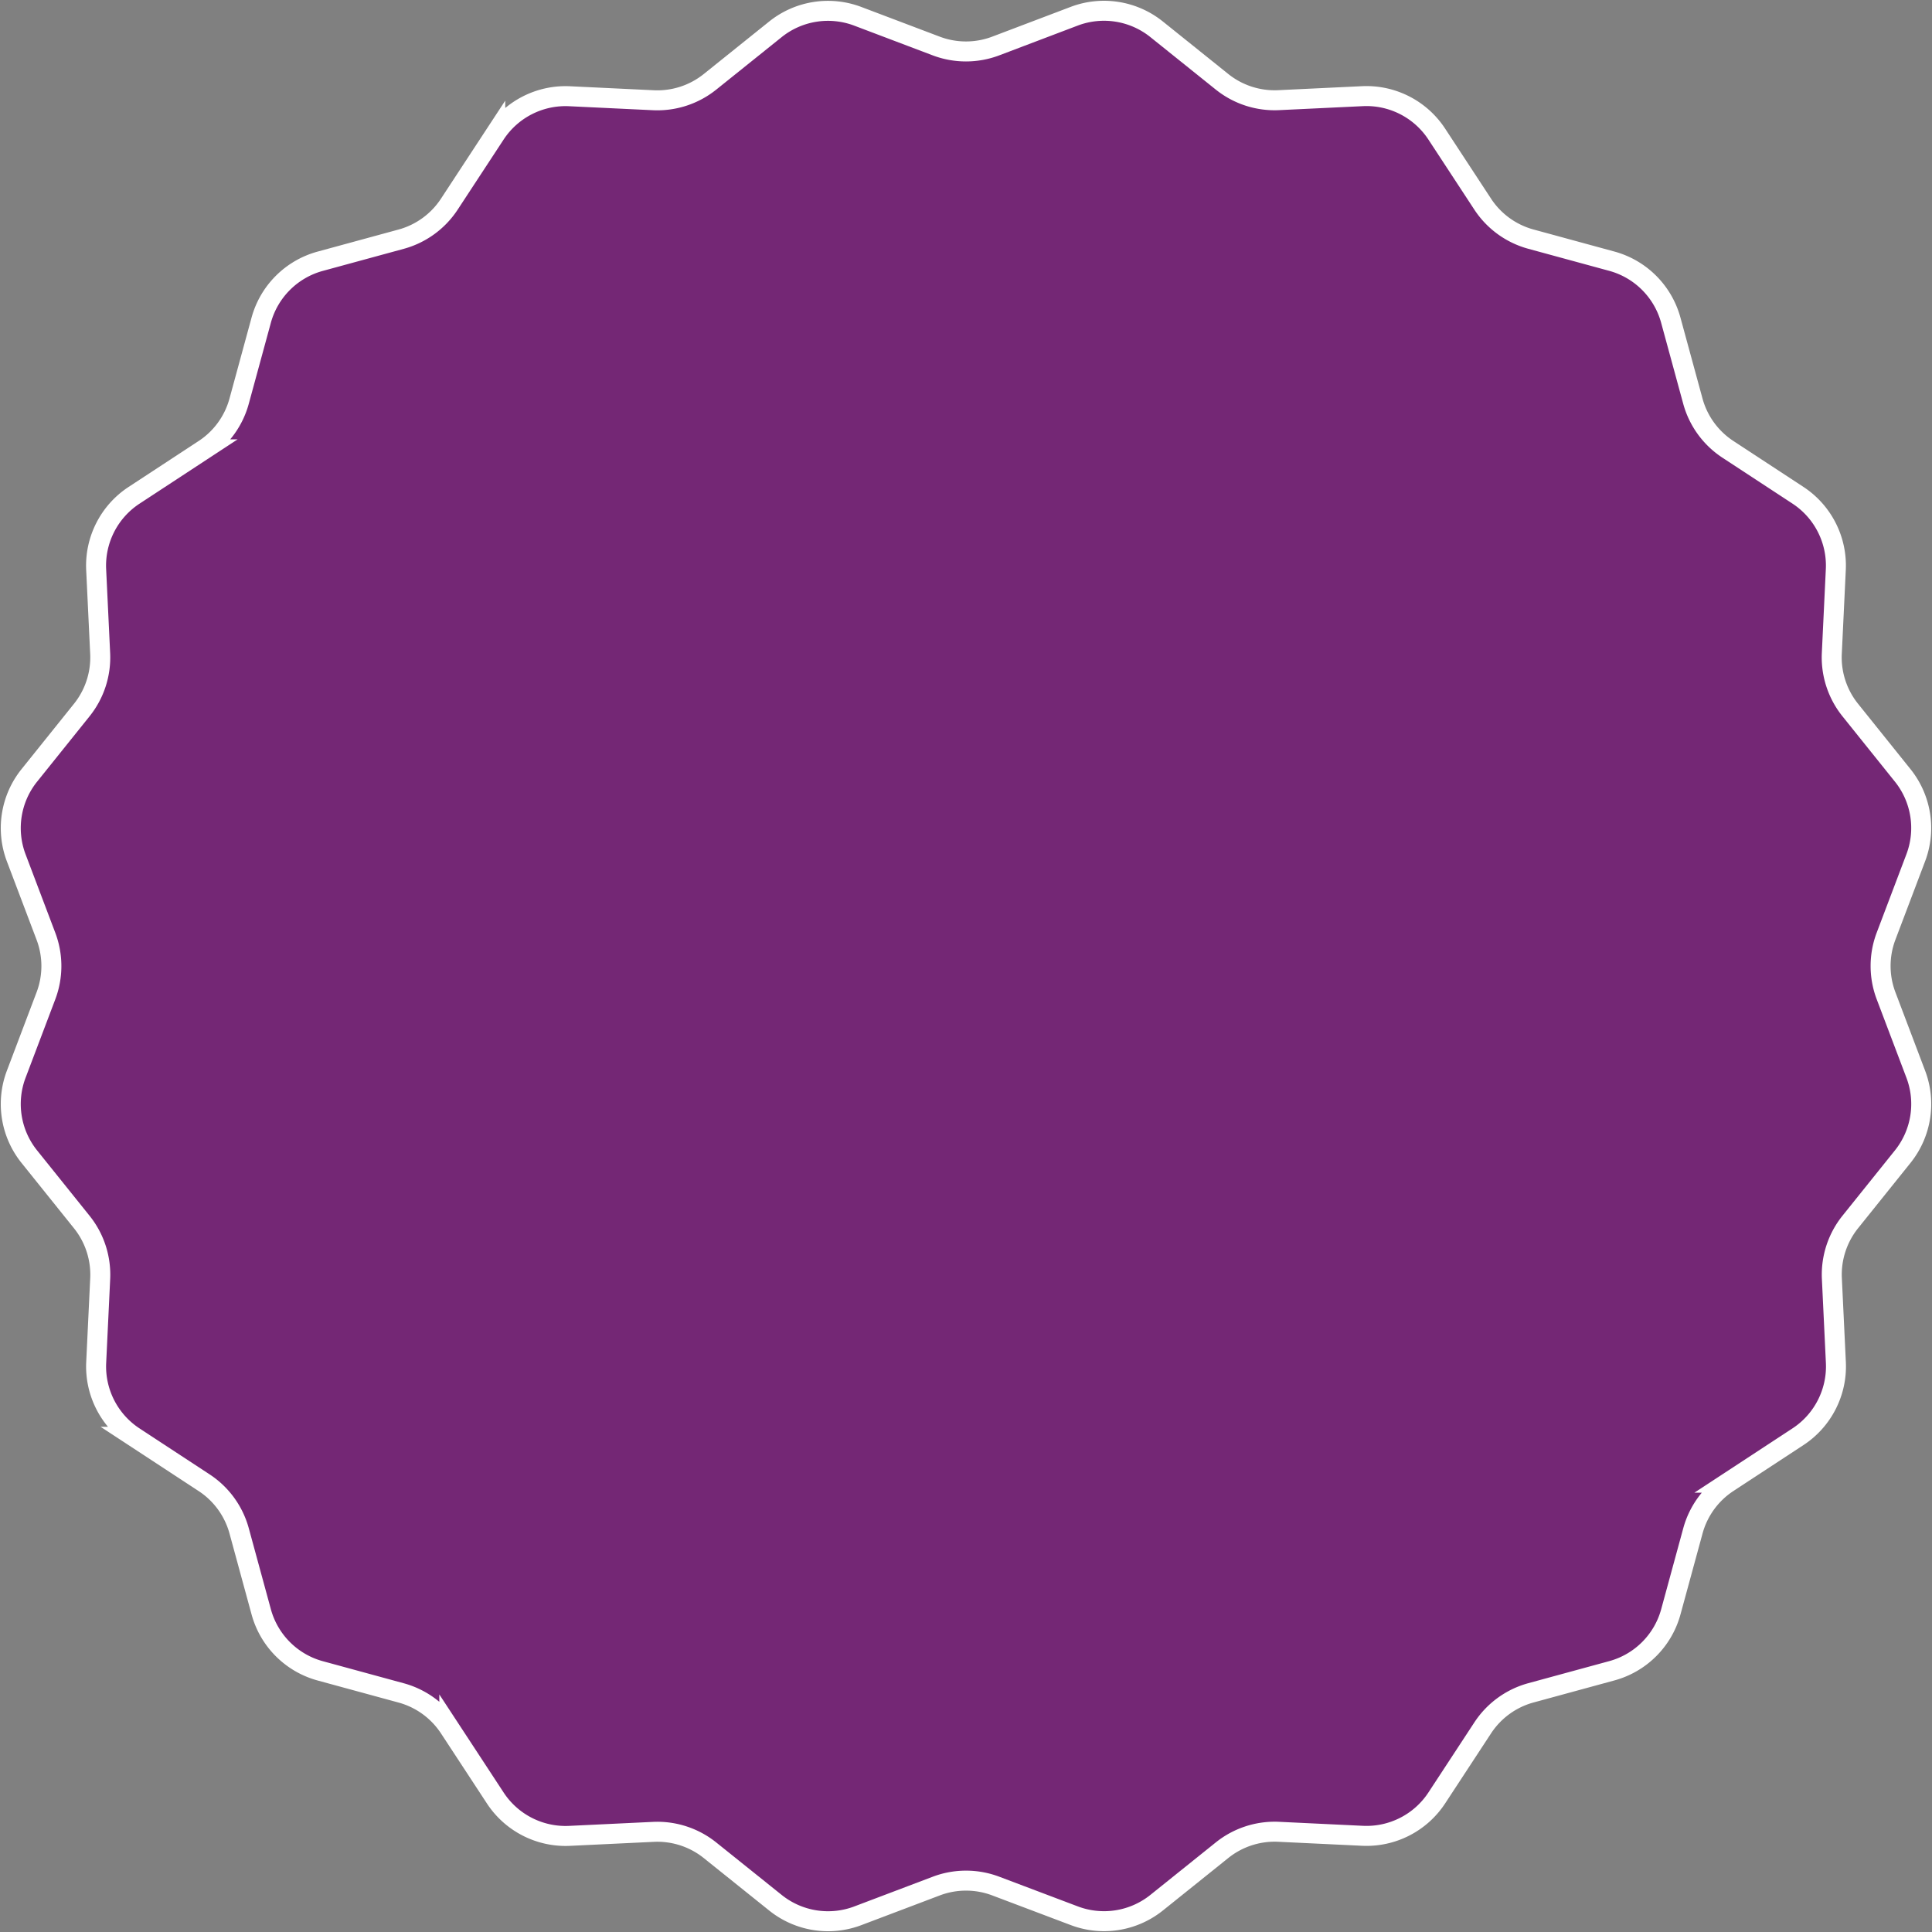 <svg xmlns="http://www.w3.org/2000/svg" width="193.343" height="193.341" viewBox="0 0 193.343 193.341">
  <rect x="0" y="0" width="193.343" height="193.341" fill="#808080" stroke="none"/>
  <path id="bagde" d="M146.735,24.876a8.413,8.413,0,0,1,8.245,1.306l6.545,5.252a8.416,8.416,0,0,0,5.669,1.842l8.382-.4a8.414,8.414,0,0,1,7.439,3.79l4.6,7.017a8.413,8.413,0,0,0,4.822,3.5l8.1,2.208a8.416,8.416,0,0,1,5.9,5.9l2.208,8.1a8.413,8.413,0,0,0,3.5,4.822l7.017,4.6a8.414,8.414,0,0,1,3.79,7.439l-.4,8.382a8.416,8.416,0,0,0,1.842,5.669l5.252,6.545a8.413,8.413,0,0,1,1.306,8.245l-2.972,7.847a8.41,8.41,0,0,0,0,5.961l2.972,7.847A8.413,8.413,0,0,1,229.649,139L224.4,145.54a8.416,8.416,0,0,0-1.842,5.669l.4,8.382a8.414,8.414,0,0,1-3.79,7.439l-7.017,4.6a8.413,8.413,0,0,0-3.5,4.822l-2.208,8.1a8.416,8.416,0,0,1-5.9,5.9l-8.1,2.208a8.413,8.413,0,0,0-4.822,3.5l-4.6,7.017a8.413,8.413,0,0,1-7.439,3.79l-8.382-.4a8.416,8.416,0,0,0-5.669,1.842l-6.545,5.252a8.413,8.413,0,0,1-8.245,1.306L138.889,212a8.41,8.41,0,0,0-5.961,0l-7.847,2.972a8.413,8.413,0,0,1-8.245-1.306l-6.547-5.25a8.416,8.416,0,0,0-5.669-1.842l-8.382.4a8.414,8.414,0,0,1-7.439-3.79l-4.6-7.017a8.413,8.413,0,0,0-4.822-3.5l-8.1-2.208a8.416,8.416,0,0,1-5.9-5.9l-2.208-8.1a8.413,8.413,0,0,0-3.5-4.822l-7.017-4.6a8.414,8.414,0,0,1-3.79-7.439l.4-8.382a8.416,8.416,0,0,0-1.842-5.669L42.165,139a8.413,8.413,0,0,1-1.306-8.245l2.972-7.847a8.41,8.41,0,0,0,0-5.961L40.859,109.1a8.413,8.413,0,0,1,1.306-8.245l5.252-6.545a8.416,8.416,0,0,0,1.842-5.669l-.4-8.382a8.414,8.414,0,0,1,3.79-7.439l7.017-4.6a8.413,8.413,0,0,0,3.5-4.822l2.208-8.1a8.416,8.416,0,0,1,5.9-5.9l8.1-2.208a8.413,8.413,0,0,0,4.822-3.5l4.6-7.017a8.414,8.414,0,0,1,7.439-3.79l8.382.4a8.416,8.416,0,0,0,5.669-1.842l6.545-5.252a8.413,8.413,0,0,1,8.245-1.306l7.847,2.972a8.41,8.41,0,0,0,5.961,0Z" transform="translate(-39.235 -23.252)" fill="#742775" stroke="#fff" stroke-width="2"/>
</svg>
